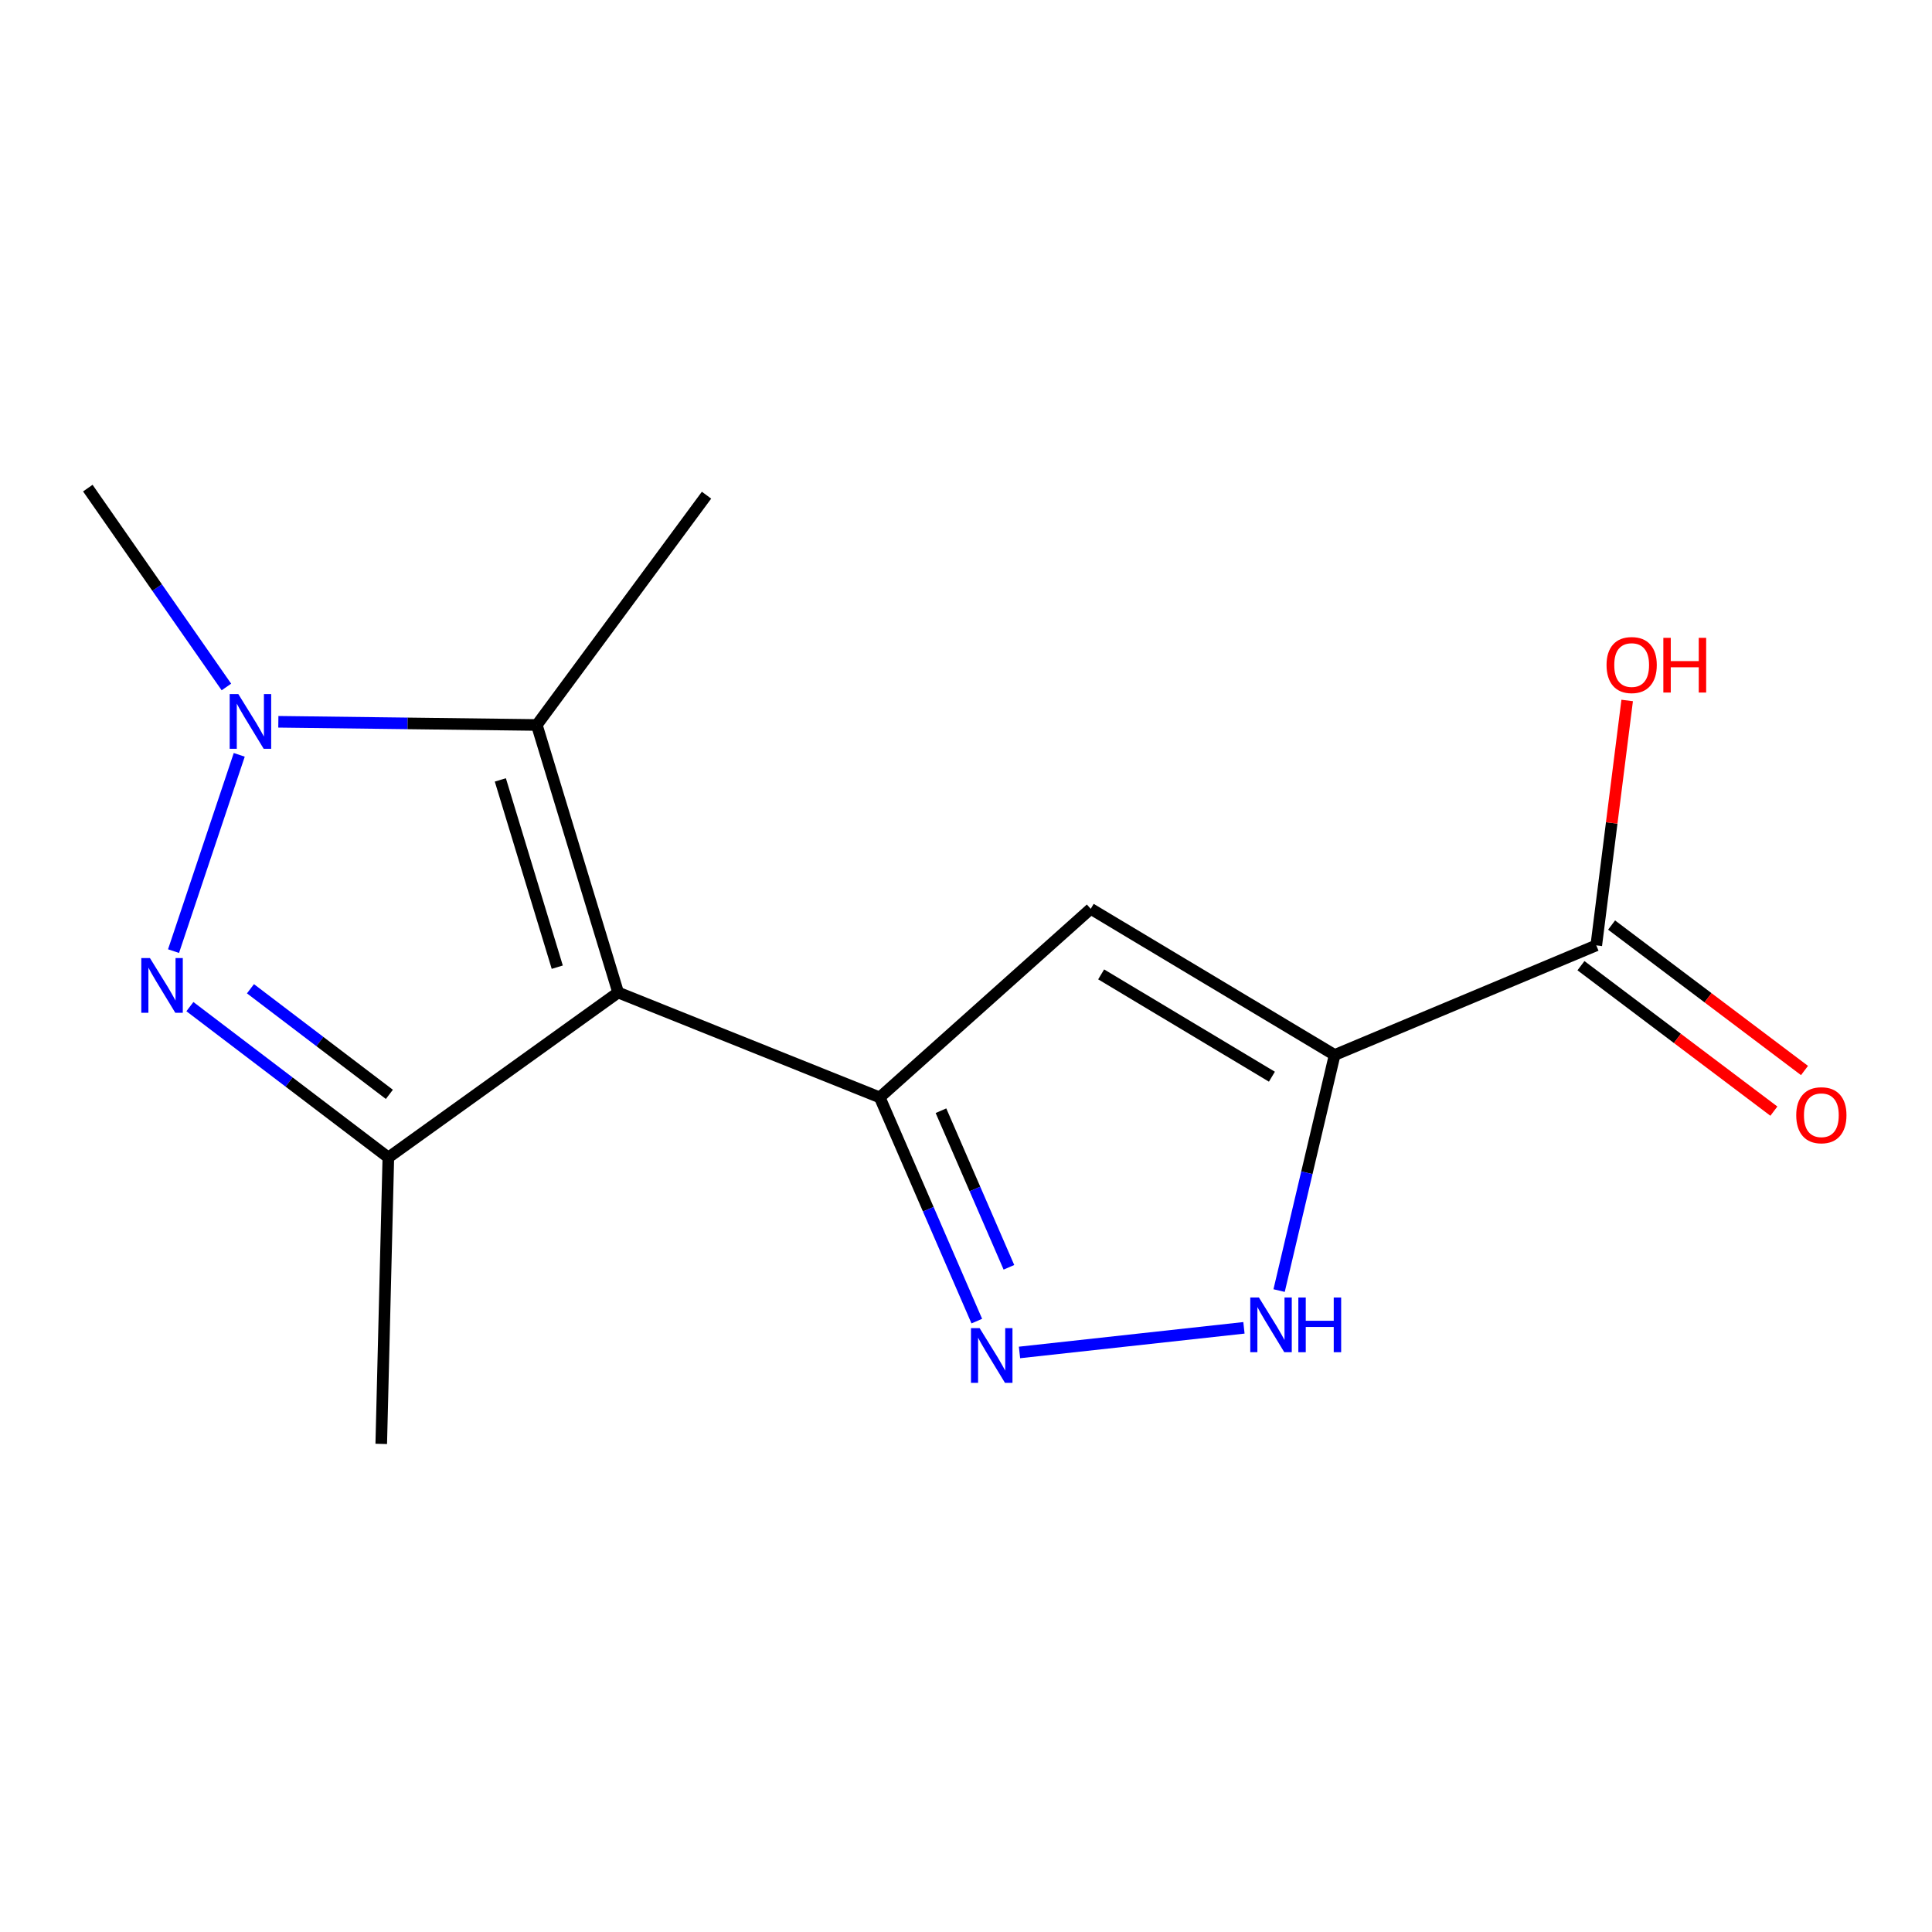 <?xml version='1.0' encoding='iso-8859-1'?>
<svg version='1.1' baseProfile='full'
              xmlns='http://www.w3.org/2000/svg'
                      xmlns:rdkit='http://www.rdkit.org/xml'
                      xmlns:xlink='http://www.w3.org/1999/xlink'
                  xml:space='preserve'
width='1000px' height='1000px' viewBox='0 0 1000 1000'>
<!-- END OF HEADER -->
<rect style='opacity:1.0;fill:#FFFFFF;stroke:none' width='1000' height='1000' x='0' y='0'> </rect>
<path class='bond-0' d='M 319.948,513.723 L 455.351,568.016' style='fill:none;fill-rule:evenodd;stroke:#000000;stroke-width:6px;stroke-linecap:butt;stroke-linejoin:miter;stroke-opacity:1' />
<path class='bond-4' d='M 319.948,513.723 L 201.004,599.12' style='fill:none;fill-rule:evenodd;stroke:#000000;stroke-width:6px;stroke-linecap:butt;stroke-linejoin:miter;stroke-opacity:1' />
<path class='bond-5' d='M 319.948,513.723 L 277.856,375.248' style='fill:none;fill-rule:evenodd;stroke:#000000;stroke-width:6px;stroke-linecap:butt;stroke-linejoin:miter;stroke-opacity:1' />
<path class='bond-5' d='M 288.438,500.611 L 258.974,403.678' style='fill:none;fill-rule:evenodd;stroke:#000000;stroke-width:6px;stroke-linecap:butt;stroke-linejoin:miter;stroke-opacity:1' />
<path class='bond-6' d='M 455.351,568.016 L 564.551,470.403' style='fill:none;fill-rule:evenodd;stroke:#000000;stroke-width:6px;stroke-linecap:butt;stroke-linejoin:miter;stroke-opacity:1' />
<path class='bond-7' d='M 455.351,568.016 L 480.472,625.91' style='fill:none;fill-rule:evenodd;stroke:#000000;stroke-width:6px;stroke-linecap:butt;stroke-linejoin:miter;stroke-opacity:1' />
<path class='bond-7' d='M 480.472,625.91 L 505.592,683.805' style='fill:none;fill-rule:evenodd;stroke:#0000FF;stroke-width:6px;stroke-linecap:butt;stroke-linejoin:miter;stroke-opacity:1' />
<path class='bond-7' d='M 487.045,574.902 L 504.63,615.428' style='fill:none;fill-rule:evenodd;stroke:#000000;stroke-width:6px;stroke-linecap:butt;stroke-linejoin:miter;stroke-opacity:1' />
<path class='bond-7' d='M 504.63,615.428 L 522.214,655.954' style='fill:none;fill-rule:evenodd;stroke:#0000FF;stroke-width:6px;stroke-linecap:butt;stroke-linejoin:miter;stroke-opacity:1' />
<path class='bond-1' d='M 98.292,521.028 L 149.648,560.074' style='fill:none;fill-rule:evenodd;stroke:#0000FF;stroke-width:6px;stroke-linecap:butt;stroke-linejoin:miter;stroke-opacity:1' />
<path class='bond-1' d='M 149.648,560.074 L 201.004,599.12' style='fill:none;fill-rule:evenodd;stroke:#000000;stroke-width:6px;stroke-linecap:butt;stroke-linejoin:miter;stroke-opacity:1' />
<path class='bond-1' d='M 129.637,511.778 L 165.586,539.111' style='fill:none;fill-rule:evenodd;stroke:#0000FF;stroke-width:6px;stroke-linecap:butt;stroke-linejoin:miter;stroke-opacity:1' />
<path class='bond-1' d='M 165.586,539.111 L 201.536,566.443' style='fill:none;fill-rule:evenodd;stroke:#000000;stroke-width:6px;stroke-linecap:butt;stroke-linejoin:miter;stroke-opacity:1' />
<path class='bond-15' d='M 89.82,492.303 L 123.832,390.713' style='fill:none;fill-rule:evenodd;stroke:#0000FF;stroke-width:6px;stroke-linecap:butt;stroke-linejoin:miter;stroke-opacity:1' />
<path class='bond-2' d='M 690.811,546.056 L 564.551,470.403' style='fill:none;fill-rule:evenodd;stroke:#000000;stroke-width:6px;stroke-linecap:butt;stroke-linejoin:miter;stroke-opacity:1' />
<path class='bond-2' d='M 658.336,557.298 L 569.955,504.341' style='fill:none;fill-rule:evenodd;stroke:#000000;stroke-width:6px;stroke-linecap:butt;stroke-linejoin:miter;stroke-opacity:1' />
<path class='bond-9' d='M 690.811,546.056 L 826.228,489.32' style='fill:none;fill-rule:evenodd;stroke:#000000;stroke-width:6px;stroke-linecap:butt;stroke-linejoin:miter;stroke-opacity:1' />
<path class='bond-16' d='M 690.811,546.056 L 676.436,607.027' style='fill:none;fill-rule:evenodd;stroke:#000000;stroke-width:6px;stroke-linecap:butt;stroke-linejoin:miter;stroke-opacity:1' />
<path class='bond-16' d='M 676.436,607.027 L 662.062,667.998' style='fill:none;fill-rule:evenodd;stroke:#0000FF;stroke-width:6px;stroke-linecap:butt;stroke-linejoin:miter;stroke-opacity:1' />
<path class='bond-3' d='M 144.069,373.597 L 210.963,374.422' style='fill:none;fill-rule:evenodd;stroke:#0000FF;stroke-width:6px;stroke-linecap:butt;stroke-linejoin:miter;stroke-opacity:1' />
<path class='bond-3' d='M 210.963,374.422 L 277.856,375.248' style='fill:none;fill-rule:evenodd;stroke:#000000;stroke-width:6px;stroke-linecap:butt;stroke-linejoin:miter;stroke-opacity:1' />
<path class='bond-12' d='M 117.189,355.579 L 81.322,304.112' style='fill:none;fill-rule:evenodd;stroke:#0000FF;stroke-width:6px;stroke-linecap:butt;stroke-linejoin:miter;stroke-opacity:1' />
<path class='bond-12' d='M 81.322,304.112 L 45.455,252.646' style='fill:none;fill-rule:evenodd;stroke:#000000;stroke-width:6px;stroke-linecap:butt;stroke-linejoin:miter;stroke-opacity:1' />
<path class='bond-13' d='M 201.004,599.12 L 197.331,747.354' style='fill:none;fill-rule:evenodd;stroke:#000000;stroke-width:6px;stroke-linecap:butt;stroke-linejoin:miter;stroke-opacity:1' />
<path class='bond-14' d='M 277.856,375.248 L 365.697,256.304' style='fill:none;fill-rule:evenodd;stroke:#000000;stroke-width:6px;stroke-linecap:butt;stroke-linejoin:miter;stroke-opacity:1' />
<path class='bond-8' d='M 527.692,700.028 L 643.864,687.283' style='fill:none;fill-rule:evenodd;stroke:#0000FF;stroke-width:6px;stroke-linecap:butt;stroke-linejoin:miter;stroke-opacity:1' />
<path class='bond-10' d='M 818.301,499.834 L 868.228,537.478' style='fill:none;fill-rule:evenodd;stroke:#000000;stroke-width:6px;stroke-linecap:butt;stroke-linejoin:miter;stroke-opacity:1' />
<path class='bond-10' d='M 868.228,537.478 L 918.154,575.122' style='fill:none;fill-rule:evenodd;stroke:#FF0000;stroke-width:6px;stroke-linecap:butt;stroke-linejoin:miter;stroke-opacity:1' />
<path class='bond-10' d='M 834.156,478.806 L 884.082,516.45' style='fill:none;fill-rule:evenodd;stroke:#000000;stroke-width:6px;stroke-linecap:butt;stroke-linejoin:miter;stroke-opacity:1' />
<path class='bond-10' d='M 884.082,516.45 L 934.009,554.094' style='fill:none;fill-rule:evenodd;stroke:#FF0000;stroke-width:6px;stroke-linecap:butt;stroke-linejoin:miter;stroke-opacity:1' />
<path class='bond-11' d='M 826.228,489.32 L 834.225,425.941' style='fill:none;fill-rule:evenodd;stroke:#000000;stroke-width:6px;stroke-linecap:butt;stroke-linejoin:miter;stroke-opacity:1' />
<path class='bond-11' d='M 834.225,425.941 L 842.222,362.562' style='fill:none;fill-rule:evenodd;stroke:#FF0000;stroke-width:6px;stroke-linecap:butt;stroke-linejoin:miter;stroke-opacity:1' />
<path  class='atom-2' d='M 77.614 495.906
L 86.894 510.906
Q 87.814 512.386, 89.294 515.066
Q 90.774 517.746, 90.854 517.906
L 90.854 495.906
L 94.614 495.906
L 94.614 524.226
L 90.734 524.226
L 80.774 507.826
Q 79.614 505.906, 78.374 503.706
Q 77.174 501.506, 76.814 500.826
L 76.814 524.226
L 73.134 524.226
L 73.134 495.906
L 77.614 495.906
' fill='#0000FF'/>
<path  class='atom-4' d='M 123.363 359.259
L 132.643 374.259
Q 133.563 375.739, 135.043 378.419
Q 136.523 381.099, 136.603 381.259
L 136.603 359.259
L 140.363 359.259
L 140.363 387.579
L 136.483 387.579
L 126.523 371.179
Q 125.363 369.259, 124.123 367.059
Q 122.923 364.859, 122.563 364.179
L 122.563 387.579
L 118.883 387.579
L 118.883 359.259
L 123.363 359.259
' fill='#0000FF'/>
<path  class='atom-8' d='M 507.056 687.445
L 516.336 702.445
Q 517.256 703.925, 518.736 706.605
Q 520.216 709.285, 520.296 709.445
L 520.296 687.445
L 524.056 687.445
L 524.056 715.765
L 520.176 715.765
L 510.216 699.365
Q 509.056 697.445, 507.816 695.245
Q 506.616 693.045, 506.256 692.365
L 506.256 715.765
L 502.576 715.765
L 502.576 687.445
L 507.056 687.445
' fill='#0000FF'/>
<path  class='atom-9' d='M 651.618 671.586
L 660.898 686.586
Q 661.818 688.066, 663.298 690.746
Q 664.778 693.426, 664.858 693.586
L 664.858 671.586
L 668.618 671.586
L 668.618 699.906
L 664.738 699.906
L 654.778 683.506
Q 653.618 681.586, 652.378 679.386
Q 651.178 677.186, 650.818 676.506
L 650.818 699.906
L 647.138 699.906
L 647.138 671.586
L 651.618 671.586
' fill='#0000FF'/>
<path  class='atom-9' d='M 672.018 671.586
L 675.858 671.586
L 675.858 683.626
L 690.338 683.626
L 690.338 671.586
L 694.178 671.586
L 694.178 699.906
L 690.338 699.906
L 690.338 686.826
L 675.858 686.826
L 675.858 699.906
L 672.018 699.906
L 672.018 671.586
' fill='#0000FF'/>
<path  class='atom-11' d='M 929.729 577.24
Q 929.729 570.44, 933.089 566.64
Q 936.449 562.84, 942.729 562.84
Q 949.009 562.84, 952.369 566.64
Q 955.729 570.44, 955.729 577.24
Q 955.729 584.12, 952.329 588.04
Q 948.929 591.92, 942.729 591.92
Q 936.489 591.92, 933.089 588.04
Q 929.729 584.16, 929.729 577.24
M 942.729 588.72
Q 947.049 588.72, 949.369 585.84
Q 951.729 582.92, 951.729 577.24
Q 951.729 571.68, 949.369 568.88
Q 947.049 566.04, 942.729 566.04
Q 938.409 566.04, 936.049 568.84
Q 933.729 571.64, 933.729 577.24
Q 933.729 582.96, 936.049 585.84
Q 938.409 588.72, 942.729 588.72
' fill='#FF0000'/>
<path  class='atom-12' d='M 831.545 344.224
Q 831.545 337.424, 834.905 333.624
Q 838.265 329.824, 844.545 329.824
Q 850.825 329.824, 854.185 333.624
Q 857.545 337.424, 857.545 344.224
Q 857.545 351.104, 854.145 355.024
Q 850.745 358.904, 844.545 358.904
Q 838.305 358.904, 834.905 355.024
Q 831.545 351.144, 831.545 344.224
M 844.545 355.704
Q 848.865 355.704, 851.185 352.824
Q 853.545 349.904, 853.545 344.224
Q 853.545 338.664, 851.185 335.864
Q 848.865 333.024, 844.545 333.024
Q 840.225 333.024, 837.865 335.824
Q 835.545 338.624, 835.545 344.224
Q 835.545 349.944, 837.865 352.824
Q 840.225 355.704, 844.545 355.704
' fill='#FF0000'/>
<path  class='atom-12' d='M 860.945 330.144
L 864.785 330.144
L 864.785 342.184
L 879.265 342.184
L 879.265 330.144
L 883.105 330.144
L 883.105 358.464
L 879.265 358.464
L 879.265 345.384
L 864.785 345.384
L 864.785 358.464
L 860.945 358.464
L 860.945 330.144
' fill='#FF0000'/>
</svg>
